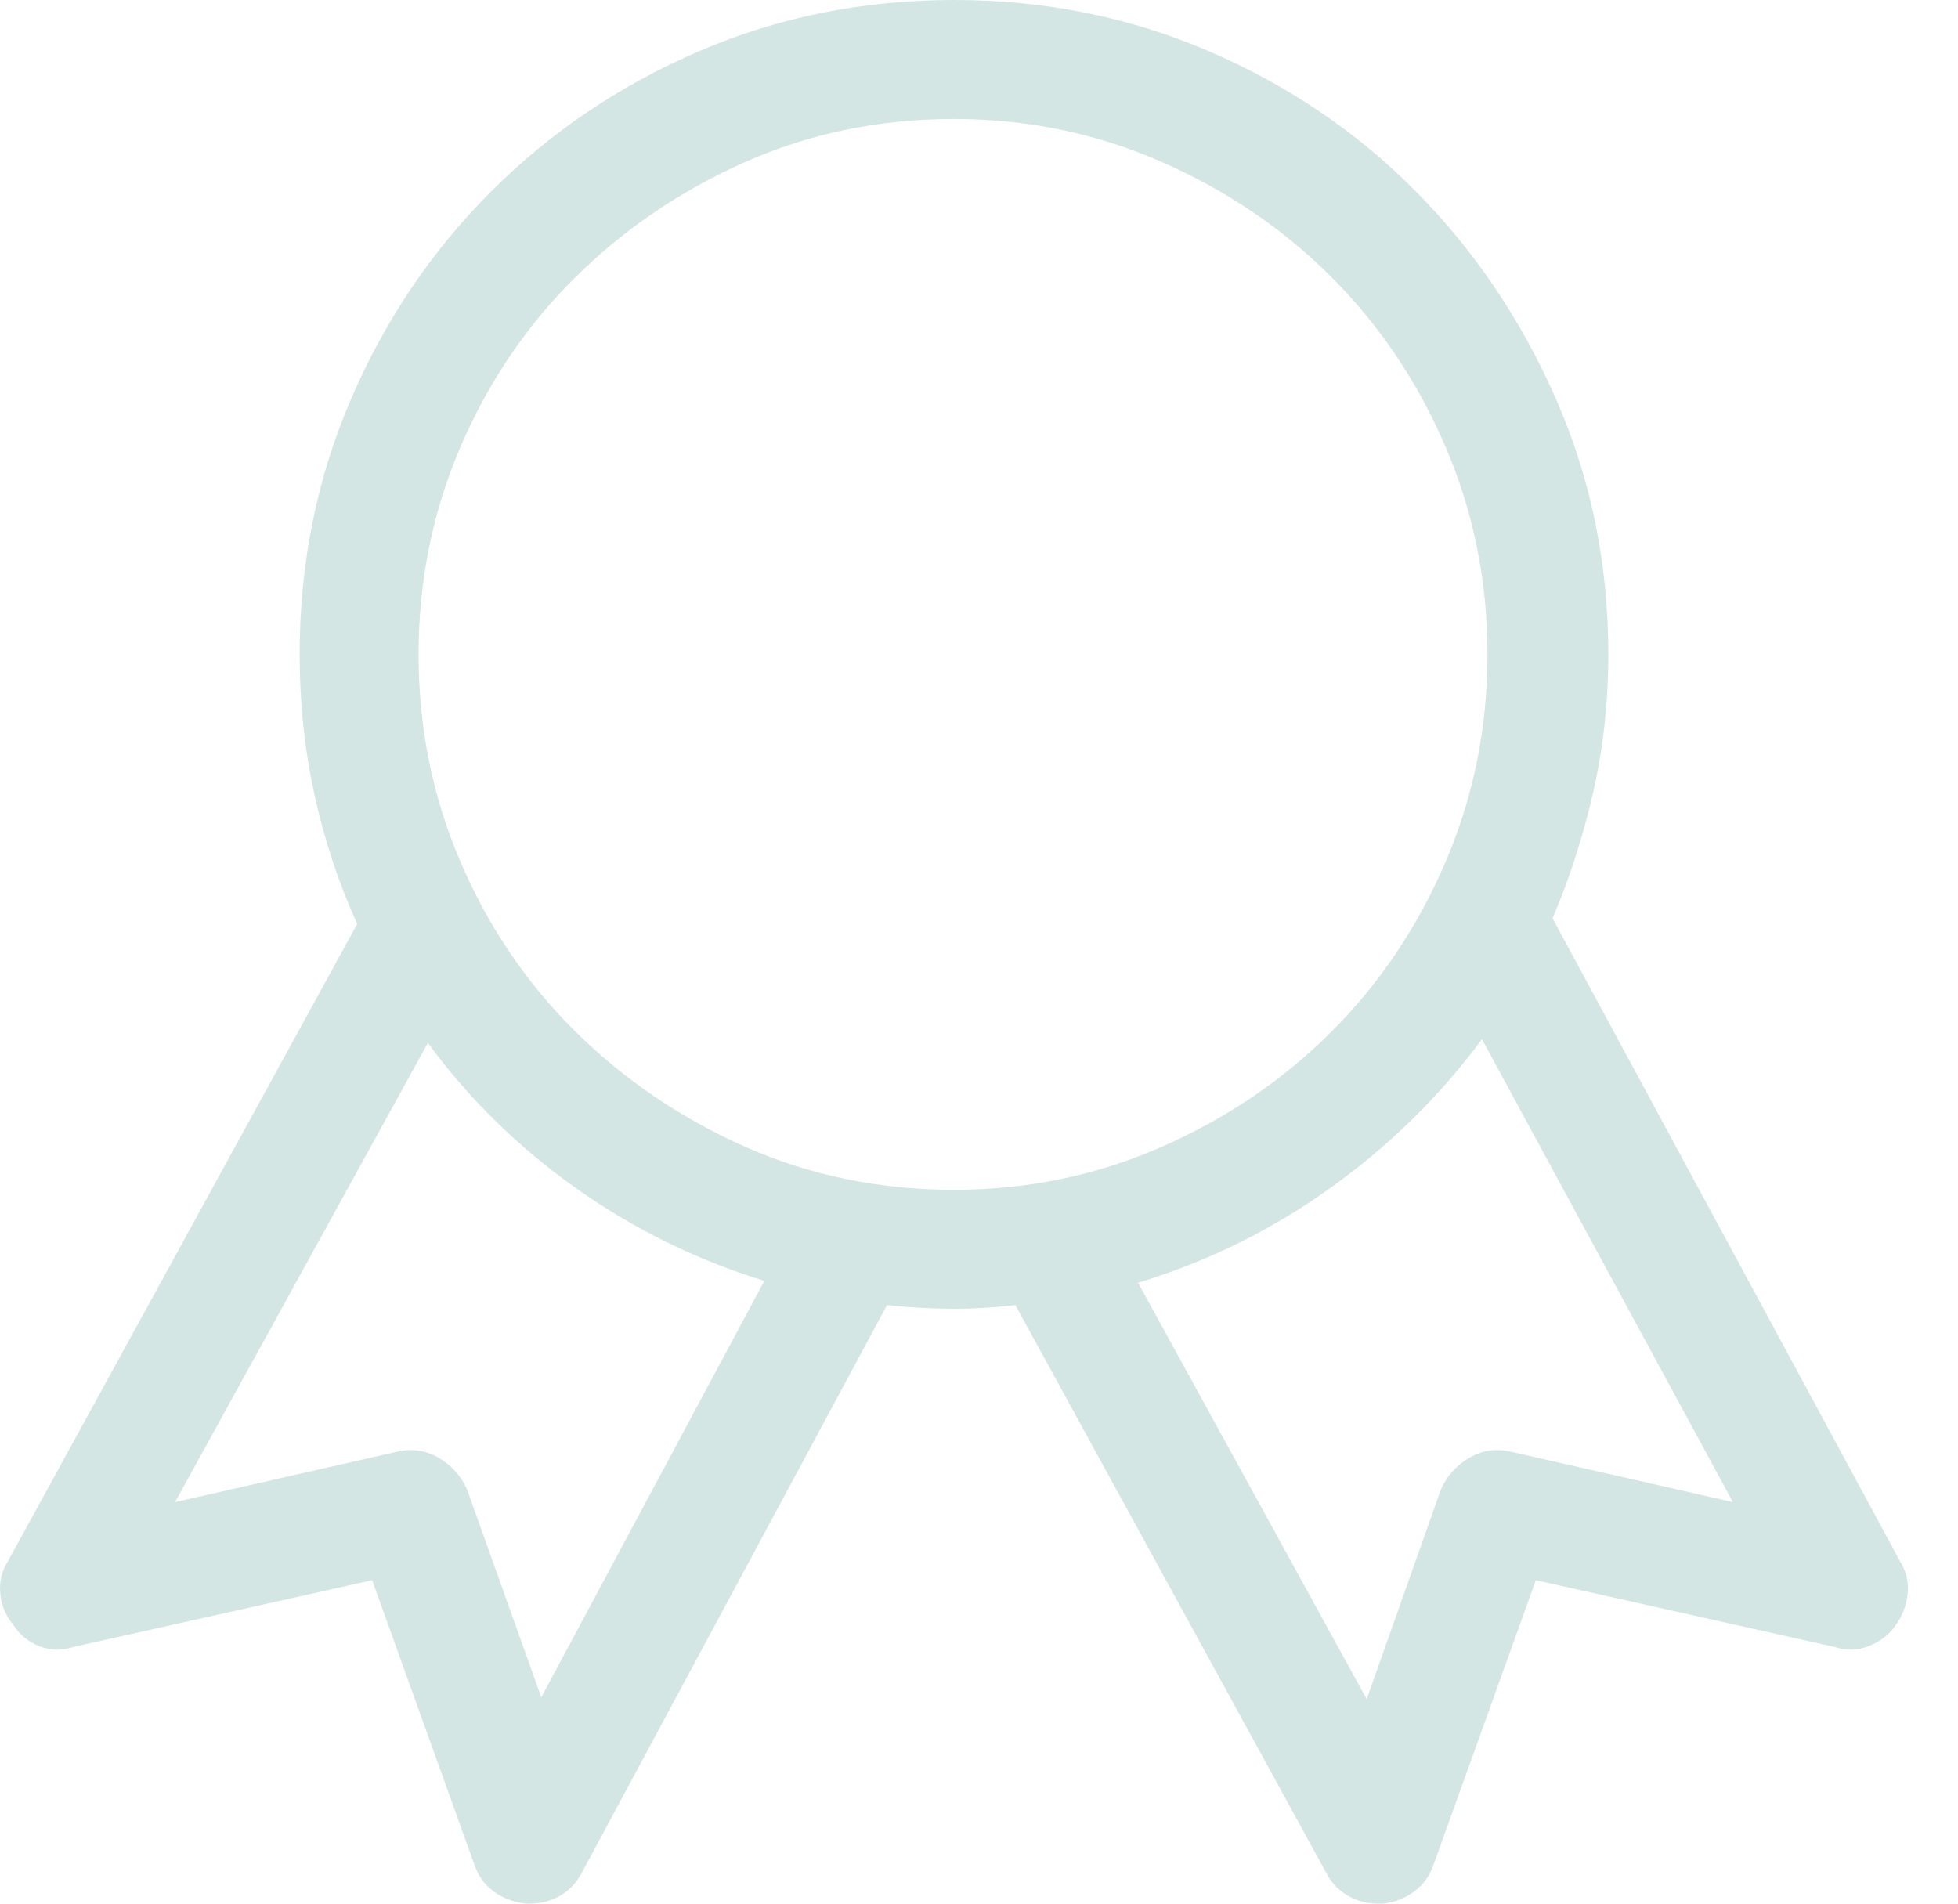 <?xml version="1.0" encoding="UTF-8"?> <svg xmlns="http://www.w3.org/2000/svg" width="36" height="35" viewBox="0 0 36 35" fill="none"> <path id="î¨" opacity="0.8" fill-rule="evenodd" clip-rule="evenodd" d="M35.074 29.309C35.097 29.093 35.051 28.893 34.937 28.711L28.546 16.885C28.865 16.133 29.115 15.352 29.298 14.543C29.48 13.735 29.571 12.897 29.571 12.031C29.571 10.368 29.252 8.807 28.614 7.349C27.976 5.89 27.116 4.614 26.034 3.521C24.951 2.427 23.681 1.567 22.223 0.94C20.764 0.313 19.203 0 17.54 0C15.877 0 14.316 0.313 12.857 0.94C11.399 1.567 10.123 2.427 9.029 3.521C7.935 4.614 7.075 5.89 6.449 7.349C5.822 8.807 5.509 10.368 5.509 12.031C5.509 12.92 5.6 13.78 5.782 14.612C5.964 15.444 6.226 16.235 6.568 16.987L0.142 28.711C0.028 28.893 -0.017 29.093 0.006 29.309C0.028 29.526 0.108 29.713 0.245 29.873C0.359 30.055 0.518 30.186 0.723 30.266C0.929 30.346 1.134 30.352 1.339 30.283L6.842 29.053L8.722 34.282C8.79 34.487 8.909 34.653 9.08 34.778C9.251 34.903 9.451 34.977 9.679 35H9.747C9.952 35 10.14 34.949 10.311 34.846C10.482 34.744 10.613 34.601 10.704 34.419L16.309 23.994C16.515 24.017 16.72 24.034 16.925 24.045C17.13 24.057 17.335 24.062 17.54 24.062C17.722 24.062 17.91 24.057 18.104 24.045C18.297 24.034 18.485 24.017 18.668 23.994L24.376 34.419C24.467 34.601 24.598 34.744 24.769 34.846C24.94 34.949 25.128 35 25.333 35H25.435C25.64 34.977 25.828 34.903 25.999 34.778C26.17 34.653 26.29 34.487 26.358 34.282L28.238 29.053L33.741 30.283C33.946 30.352 34.151 30.346 34.356 30.266C34.561 30.186 34.721 30.067 34.835 29.907C34.971 29.725 35.051 29.526 35.074 29.309ZM14.053 23.55L9.952 31.206L8.585 27.378C8.471 27.127 8.294 26.934 8.055 26.797C7.816 26.66 7.559 26.626 7.286 26.694L3.219 27.617L7.867 19.175C8.619 20.2 9.525 21.089 10.584 21.841C11.644 22.593 12.8 23.162 14.053 23.55ZM7.696 12.031C7.696 13.376 7.952 14.646 8.465 15.842C8.978 17.039 9.684 18.081 10.584 18.97C11.484 19.858 12.527 20.565 13.712 21.089C14.897 21.613 16.173 21.875 17.54 21.875C18.884 21.875 20.155 21.613 21.351 21.089C22.547 20.565 23.59 19.858 24.478 18.97C25.367 18.081 26.068 17.039 26.58 15.842C27.093 14.646 27.349 13.376 27.349 12.031C27.349 10.687 27.093 9.417 26.58 8.22C26.068 7.024 25.367 5.981 24.478 5.093C23.59 4.204 22.547 3.498 21.351 2.974C20.155 2.45 18.884 2.188 17.54 2.188C16.173 2.188 14.897 2.45 13.712 2.974C12.527 3.498 11.484 4.204 10.584 5.093C9.684 5.981 8.978 7.024 8.465 8.22C7.952 9.417 7.696 10.687 7.696 12.031ZM31.861 27.617L27.794 26.694C27.52 26.626 27.264 26.66 27.025 26.797C26.785 26.934 26.609 27.127 26.495 27.378L25.128 31.24L20.924 23.584C22.2 23.197 23.379 22.616 24.461 21.841C25.544 21.066 26.472 20.155 27.247 19.106L31.861 27.617Z" fill="#C9DFDD"></path> </svg> 